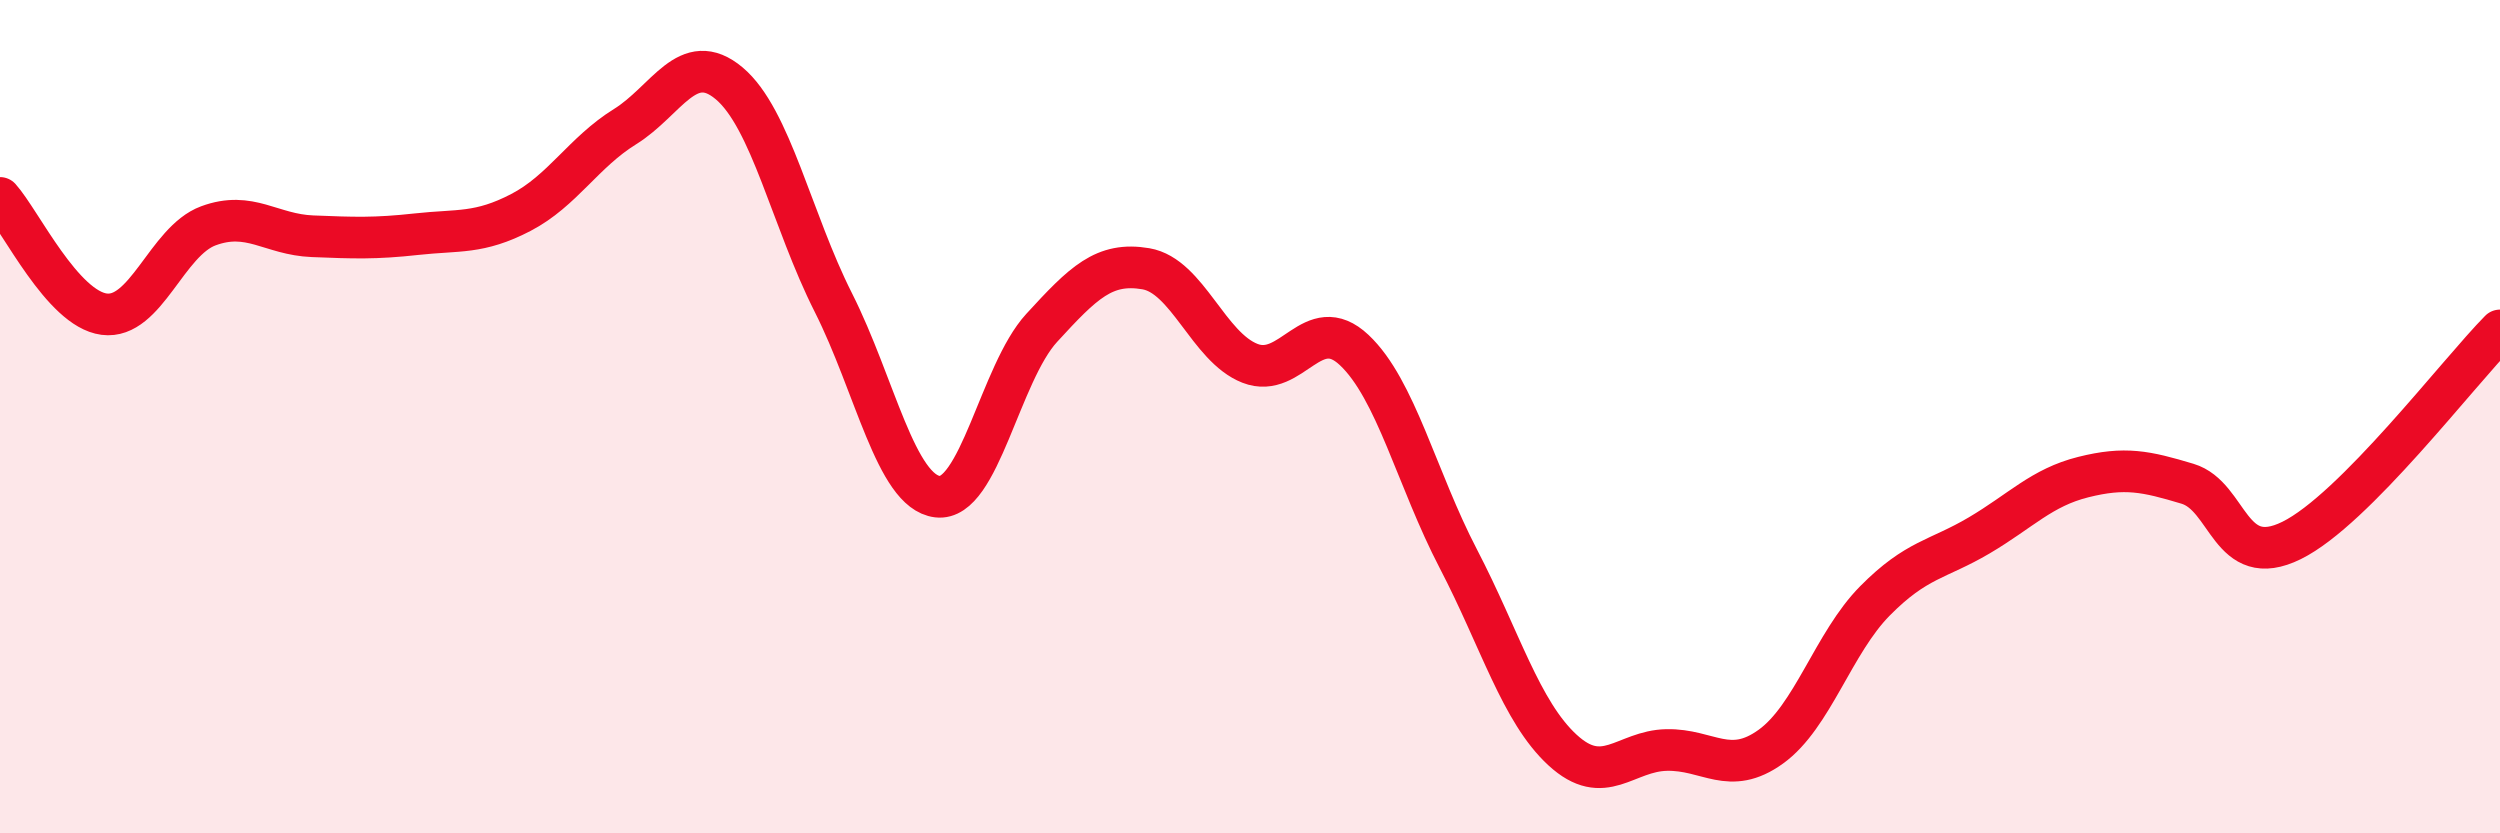 
    <svg width="60" height="20" viewBox="0 0 60 20" xmlns="http://www.w3.org/2000/svg">
      <path
        d="M 0,4.75 C 0.5,5.31 1.5,7.41 2.5,7.54 C 3.5,7.67 4,5.79 5,5.42 C 6,5.05 6.5,5.63 7.5,5.67 C 8.5,5.71 9,5.73 10,5.62 C 11,5.51 11.5,5.62 12.5,5.1 C 13.5,4.58 14,3.66 15,3.04 C 16,2.42 16.5,1.16 17.5,2 C 18.5,2.84 19,5.28 20,7.26 C 21,9.24 21.5,11.8 22.5,11.92 C 23.5,12.04 24,8.96 25,7.87 C 26,6.78 26.5,6.28 27.5,6.45 C 28.5,6.62 29,8.33 30,8.72 C 31,9.11 31.5,7.46 32.5,8.4 C 33.5,9.34 34,11.49 35,13.41 C 36,15.33 36.5,17.08 37.5,18 C 38.5,18.92 39,18.02 40,18 C 41,17.98 41.5,18.64 42.5,17.92 C 43.5,17.2 44,15.43 45,14.42 C 46,13.41 46.5,13.44 47.5,12.85 C 48.5,12.26 49,11.7 50,11.45 C 51,11.2 51.5,11.31 52.5,11.61 C 53.5,11.91 53.5,13.71 55,12.97 C 56.5,12.23 59,8.94 60,7.93L60 20L0 20Z"
        fill="#EB0A25"
        opacity="0.1"
        stroke-linecap="round"
        stroke-linejoin="round"
      />
      <path
        d="M 0,4.75 C 0.5,5.31 1.5,7.41 2.5,7.54 C 3.5,7.67 4,5.79 5,5.42 C 6,5.05 6.5,5.63 7.5,5.67 C 8.5,5.71 9,5.73 10,5.62 C 11,5.51 11.5,5.62 12.5,5.1 C 13.5,4.58 14,3.66 15,3.04 C 16,2.42 16.5,1.16 17.5,2 C 18.5,2.84 19,5.28 20,7.26 C 21,9.24 21.5,11.8 22.5,11.92 C 23.5,12.04 24,8.96 25,7.87 C 26,6.78 26.5,6.28 27.5,6.45 C 28.5,6.62 29,8.33 30,8.72 C 31,9.11 31.5,7.46 32.5,8.4 C 33.5,9.34 34,11.49 35,13.41 C 36,15.33 36.5,17.08 37.5,18 C 38.5,18.92 39,18.02 40,18 C 41,17.98 41.5,18.64 42.5,17.92 C 43.5,17.2 44,15.43 45,14.42 C 46,13.41 46.5,13.44 47.5,12.85 C 48.5,12.26 49,11.7 50,11.45 C 51,11.2 51.5,11.31 52.5,11.61 C 53.5,11.91 53.5,13.71 55,12.97 C 56.5,12.23 59,8.94 60,7.93"
        stroke="#EB0A25"
        stroke-width="1"
        fill="none"
        stroke-linecap="round"
        stroke-linejoin="round"
      />
    </svg>
  